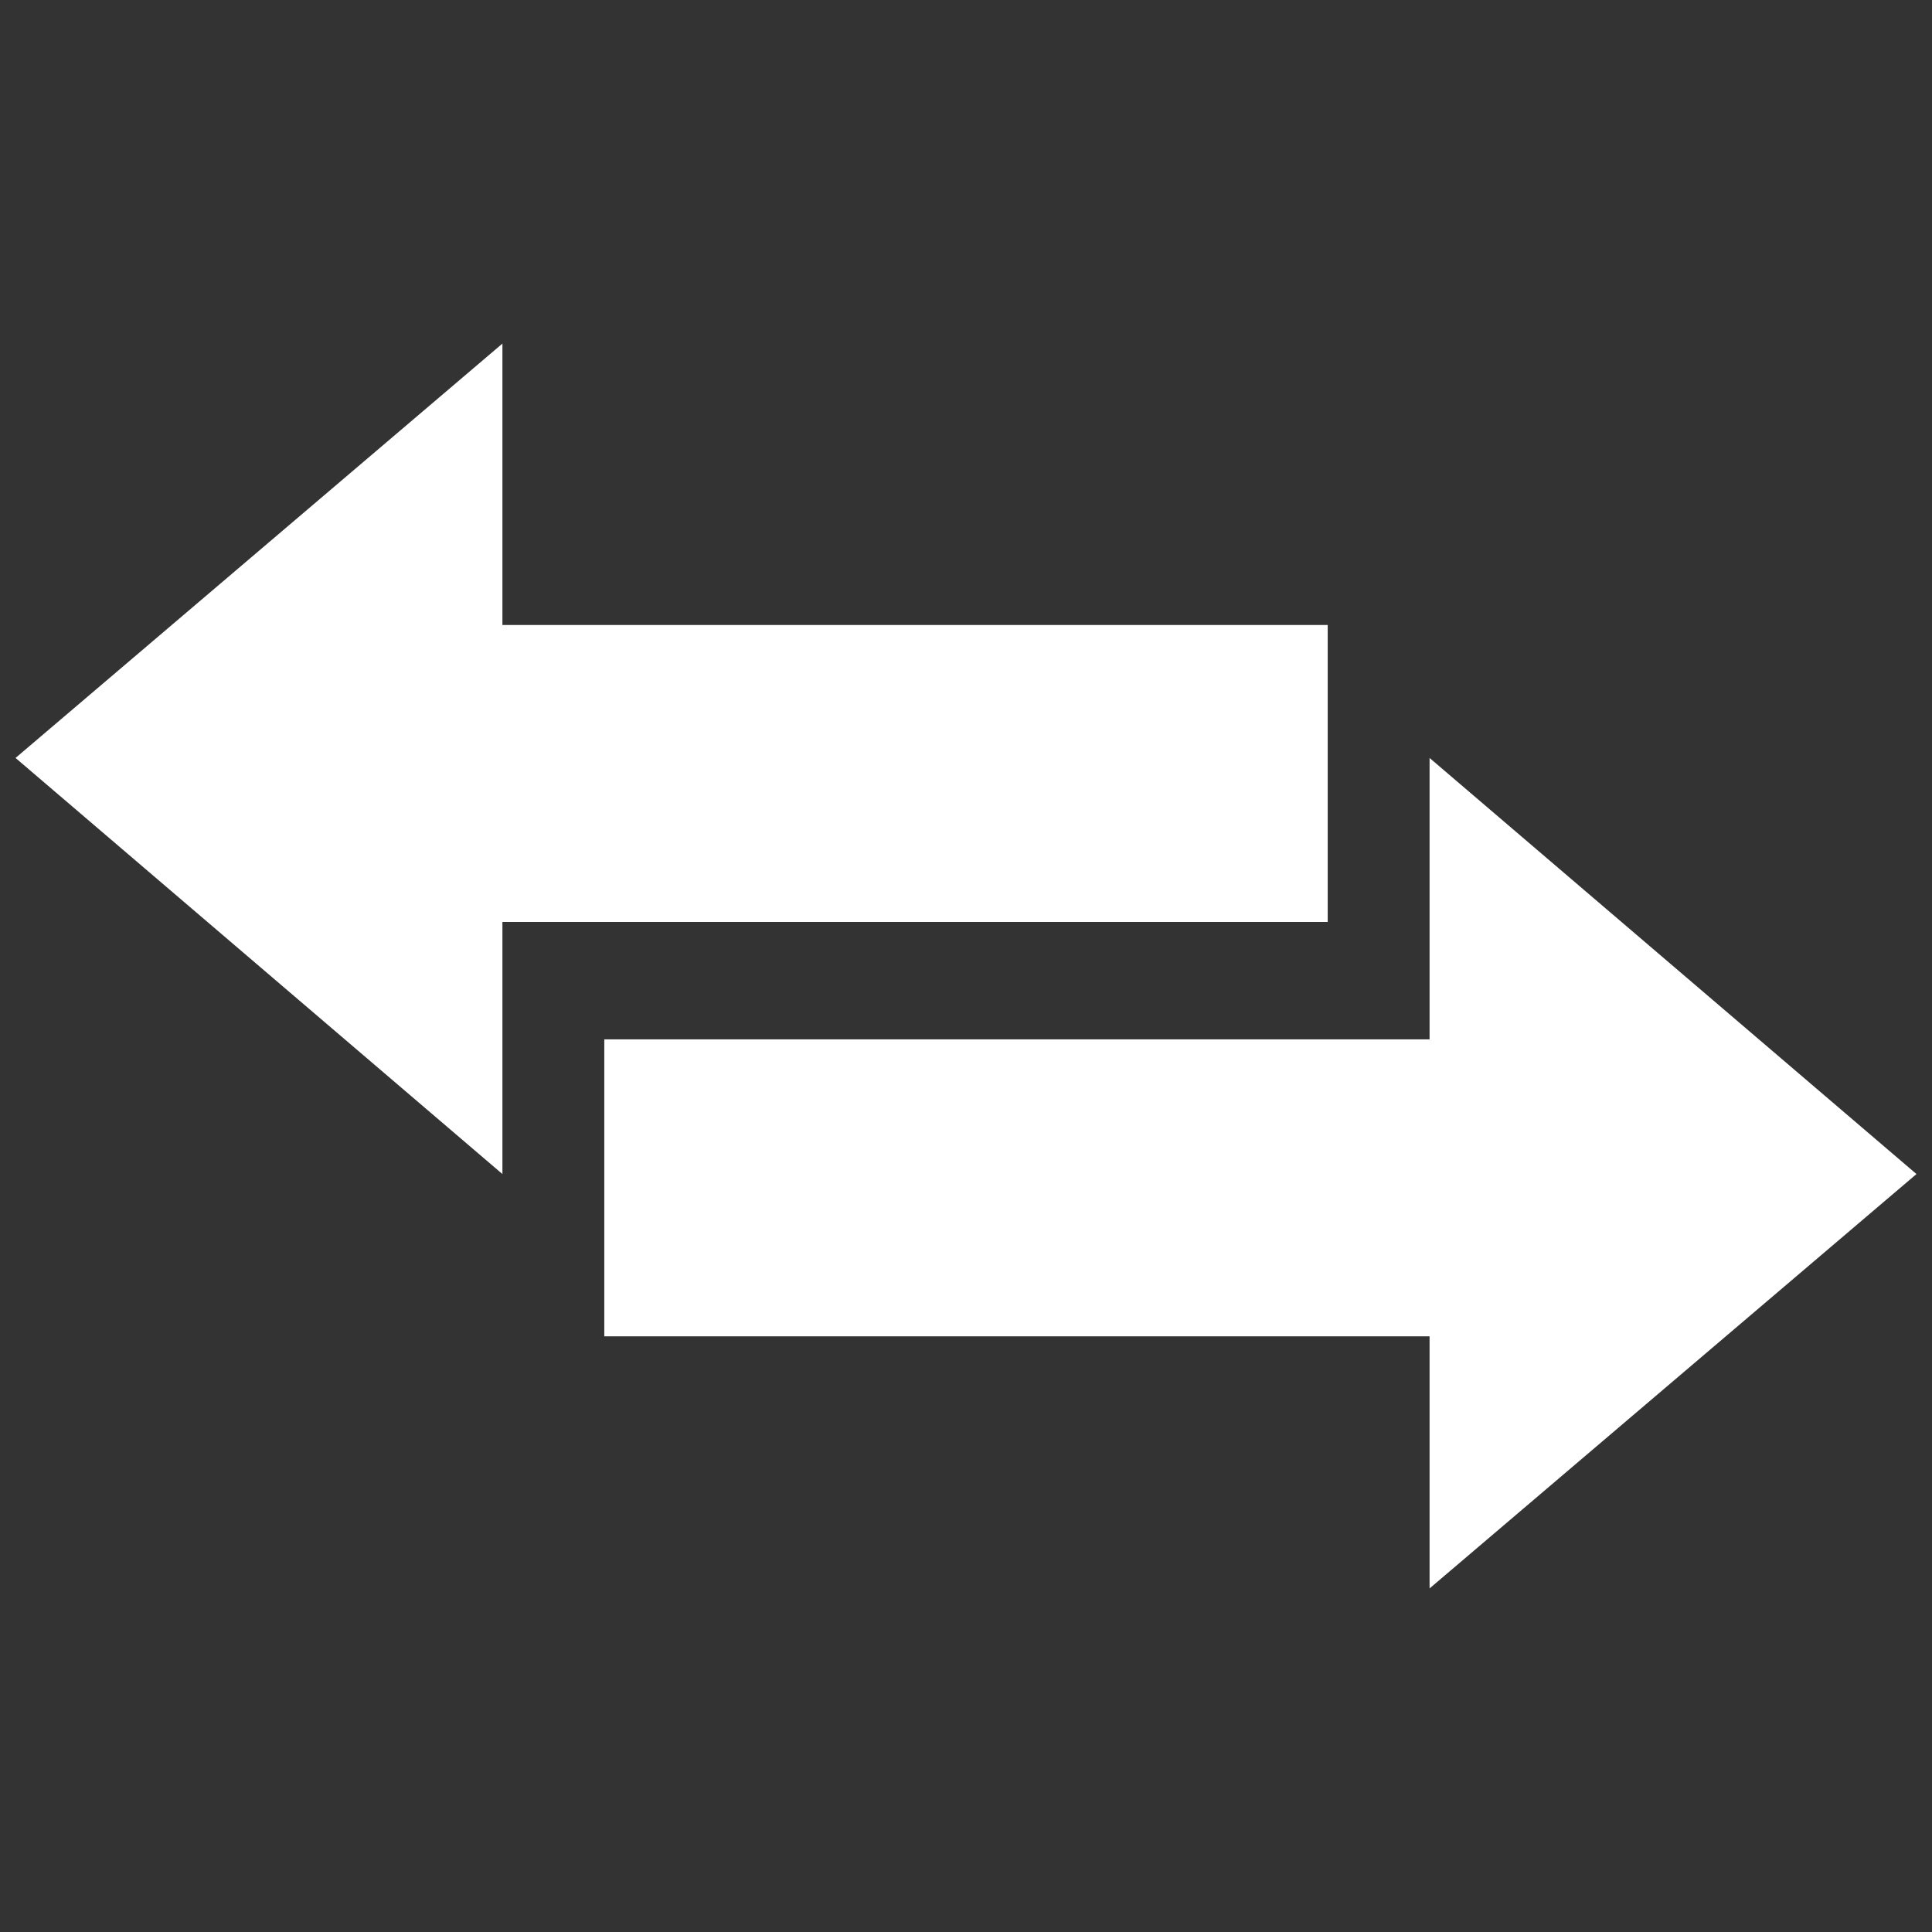 <?xml version="1.0" encoding="UTF-8"?>
<!DOCTYPE svg PUBLIC "-//W3C//DTD SVG 1.1//EN" "http://www.w3.org/Graphics/SVG/1.1/DTD/svg11.dtd">
<!-- Creator: CorelDRAW 2020 (64 Bit) -->
<svg xmlns="http://www.w3.org/2000/svg" xml:space="preserve" width="150px" height="150px" version="1.1" style="shape-rendering:geometricPrecision; text-rendering:geometricPrecision; image-rendering:optimizeQuality; fill-rule:evenodd; clip-rule:evenodd"
viewBox="0 0 11.19 11.19"
 xmlns:xlink="http://www.w3.org/1999/xlink"
 xmlns:xodm="http://www.corel.com/coreldraw/odm/2003">
 <rect x="0" y="0" width="11.19" height="11.19" fill="#333333" stroke="none"/>
 <defs>
  <style type="text/css">
   <![CDATA[
    .fil0 {fill:none}
    .fil1 {fill:white}
   ]]>
  </style>
 </defs>
 <g id="Camada_x0020_1">
  <rect class="fil0" width="11.19" height="11.19"/>
  <path class="fil1" d="M2.91 3.62l4.78 0 0 1.72 -4.78 0 0 1.46 -2.82 -2.41 2.82 -2.4 0 1.63zm8.19 3.18l-2.82 -2.41 0 1.63 -4.78 0 0 1.72 4.78 0 0 1.46 2.82 -2.4z"/>
 </g>
</svg>
